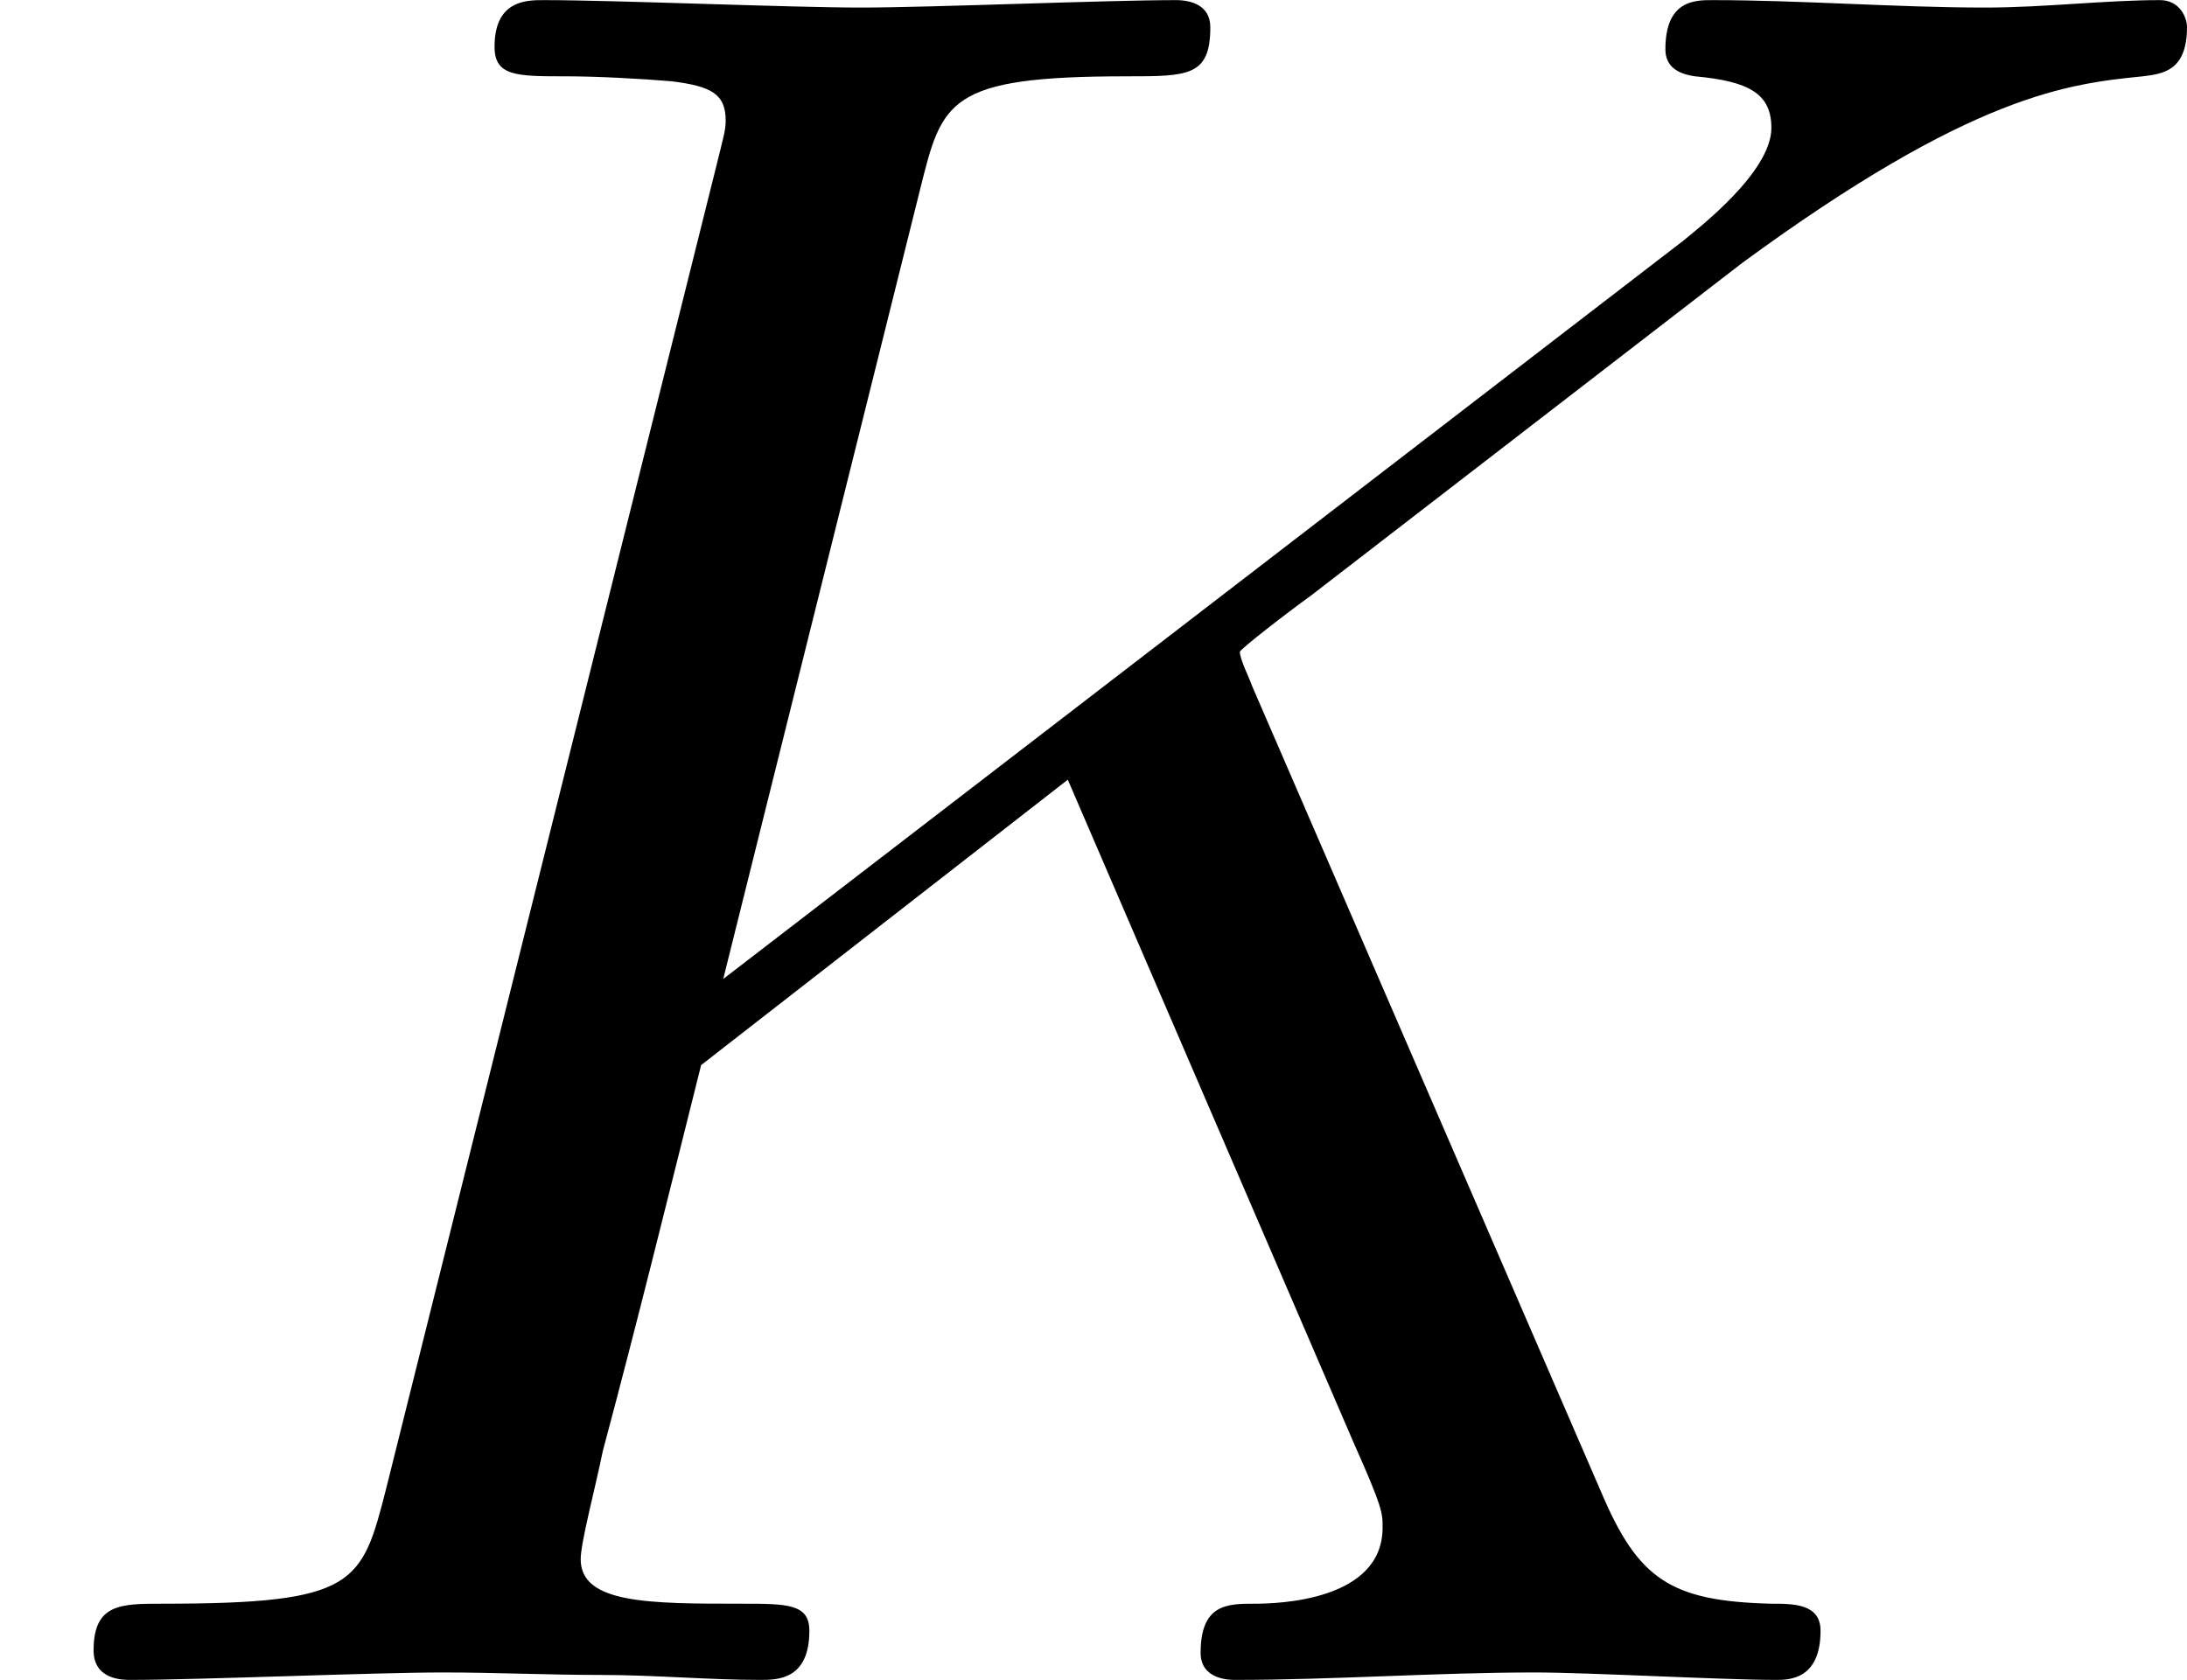 <?xml version='1.0' encoding='UTF-8'?>
<!-- This file was generated by dvisvgm 2.13.3 -->
<svg version='1.1' xmlns='http://www.w3.org/2000/svg' xmlns:xlink='http://www.w3.org/1999/xlink' width='19.396pt' height='14.902pt' viewBox='146.318 608.331 19.396 14.902'>
<defs>
<path id='g2-75' d='M5.553-4.407C5.542-4.44 5.498-4.527 5.498-4.56C5.498-4.571 5.695-4.724 5.815-4.811L7.724-6.284C8.749-7.036 9.175-7.08 9.502-7.113C9.589-7.124 9.698-7.135 9.698-7.331C9.698-7.375 9.665-7.451 9.578-7.451C9.338-7.451 9.065-7.418 8.804-7.418C8.411-7.418 7.985-7.451 7.593-7.451C7.516-7.451 7.385-7.451 7.385-7.233C7.385-7.156 7.44-7.124 7.516-7.113C7.756-7.091 7.855-7.036 7.855-6.884C7.855-6.687 7.527-6.436 7.462-6.382L3.207-3.109L4.08-6.611C4.178-7.004 4.2-7.113 4.996-7.113C5.269-7.113 5.367-7.113 5.367-7.331C5.367-7.429 5.28-7.451 5.215-7.451C4.909-7.451 4.124-7.418 3.818-7.418C3.502-7.418 2.727-7.451 2.411-7.451C2.335-7.451 2.193-7.451 2.193-7.244C2.193-7.113 2.291-7.113 2.509-7.113C2.651-7.113 2.847-7.102 2.978-7.091C3.153-7.069 3.218-7.036 3.218-6.916C3.218-6.873 3.207-6.84 3.175-6.709L1.713-.851C1.604-.425 1.582-.338 .72-.338C.535-.338 .415-.338 .415-.131C.415 0 .545 0 .578 0C.884 0 1.658-.033 1.964-.033C2.193-.033 2.433-.022 2.662-.022C2.902-.022 3.142 0 3.371 0C3.447 0 3.589 0 3.589-.218C3.589-.338 3.491-.338 3.284-.338C2.88-.338 2.575-.338 2.575-.535C2.575-.611 2.64-.851 2.673-1.015C2.825-1.582 2.967-2.16 3.109-2.727L4.735-3.993L6-1.058C6.131-.764 6.131-.742 6.131-.676C6.131-.349 5.662-.338 5.564-.338C5.444-.338 5.324-.338 5.324-.12C5.324 0 5.455 0 5.476 0C5.913 0 6.371-.033 6.807-.033C7.047-.033 7.636 0 7.876 0C7.931 0 8.073 0 8.073-.218C8.073-.338 7.953-.338 7.855-.338C7.407-.349 7.265-.447 7.102-.829L5.553-4.407Z'/>
</defs>
<g id='page12' transform='matrix(2 0 0 2 0 0)'>
<use x='73.159' y='311.617' xlink:href='#g2-75'/>
</g>
</svg>